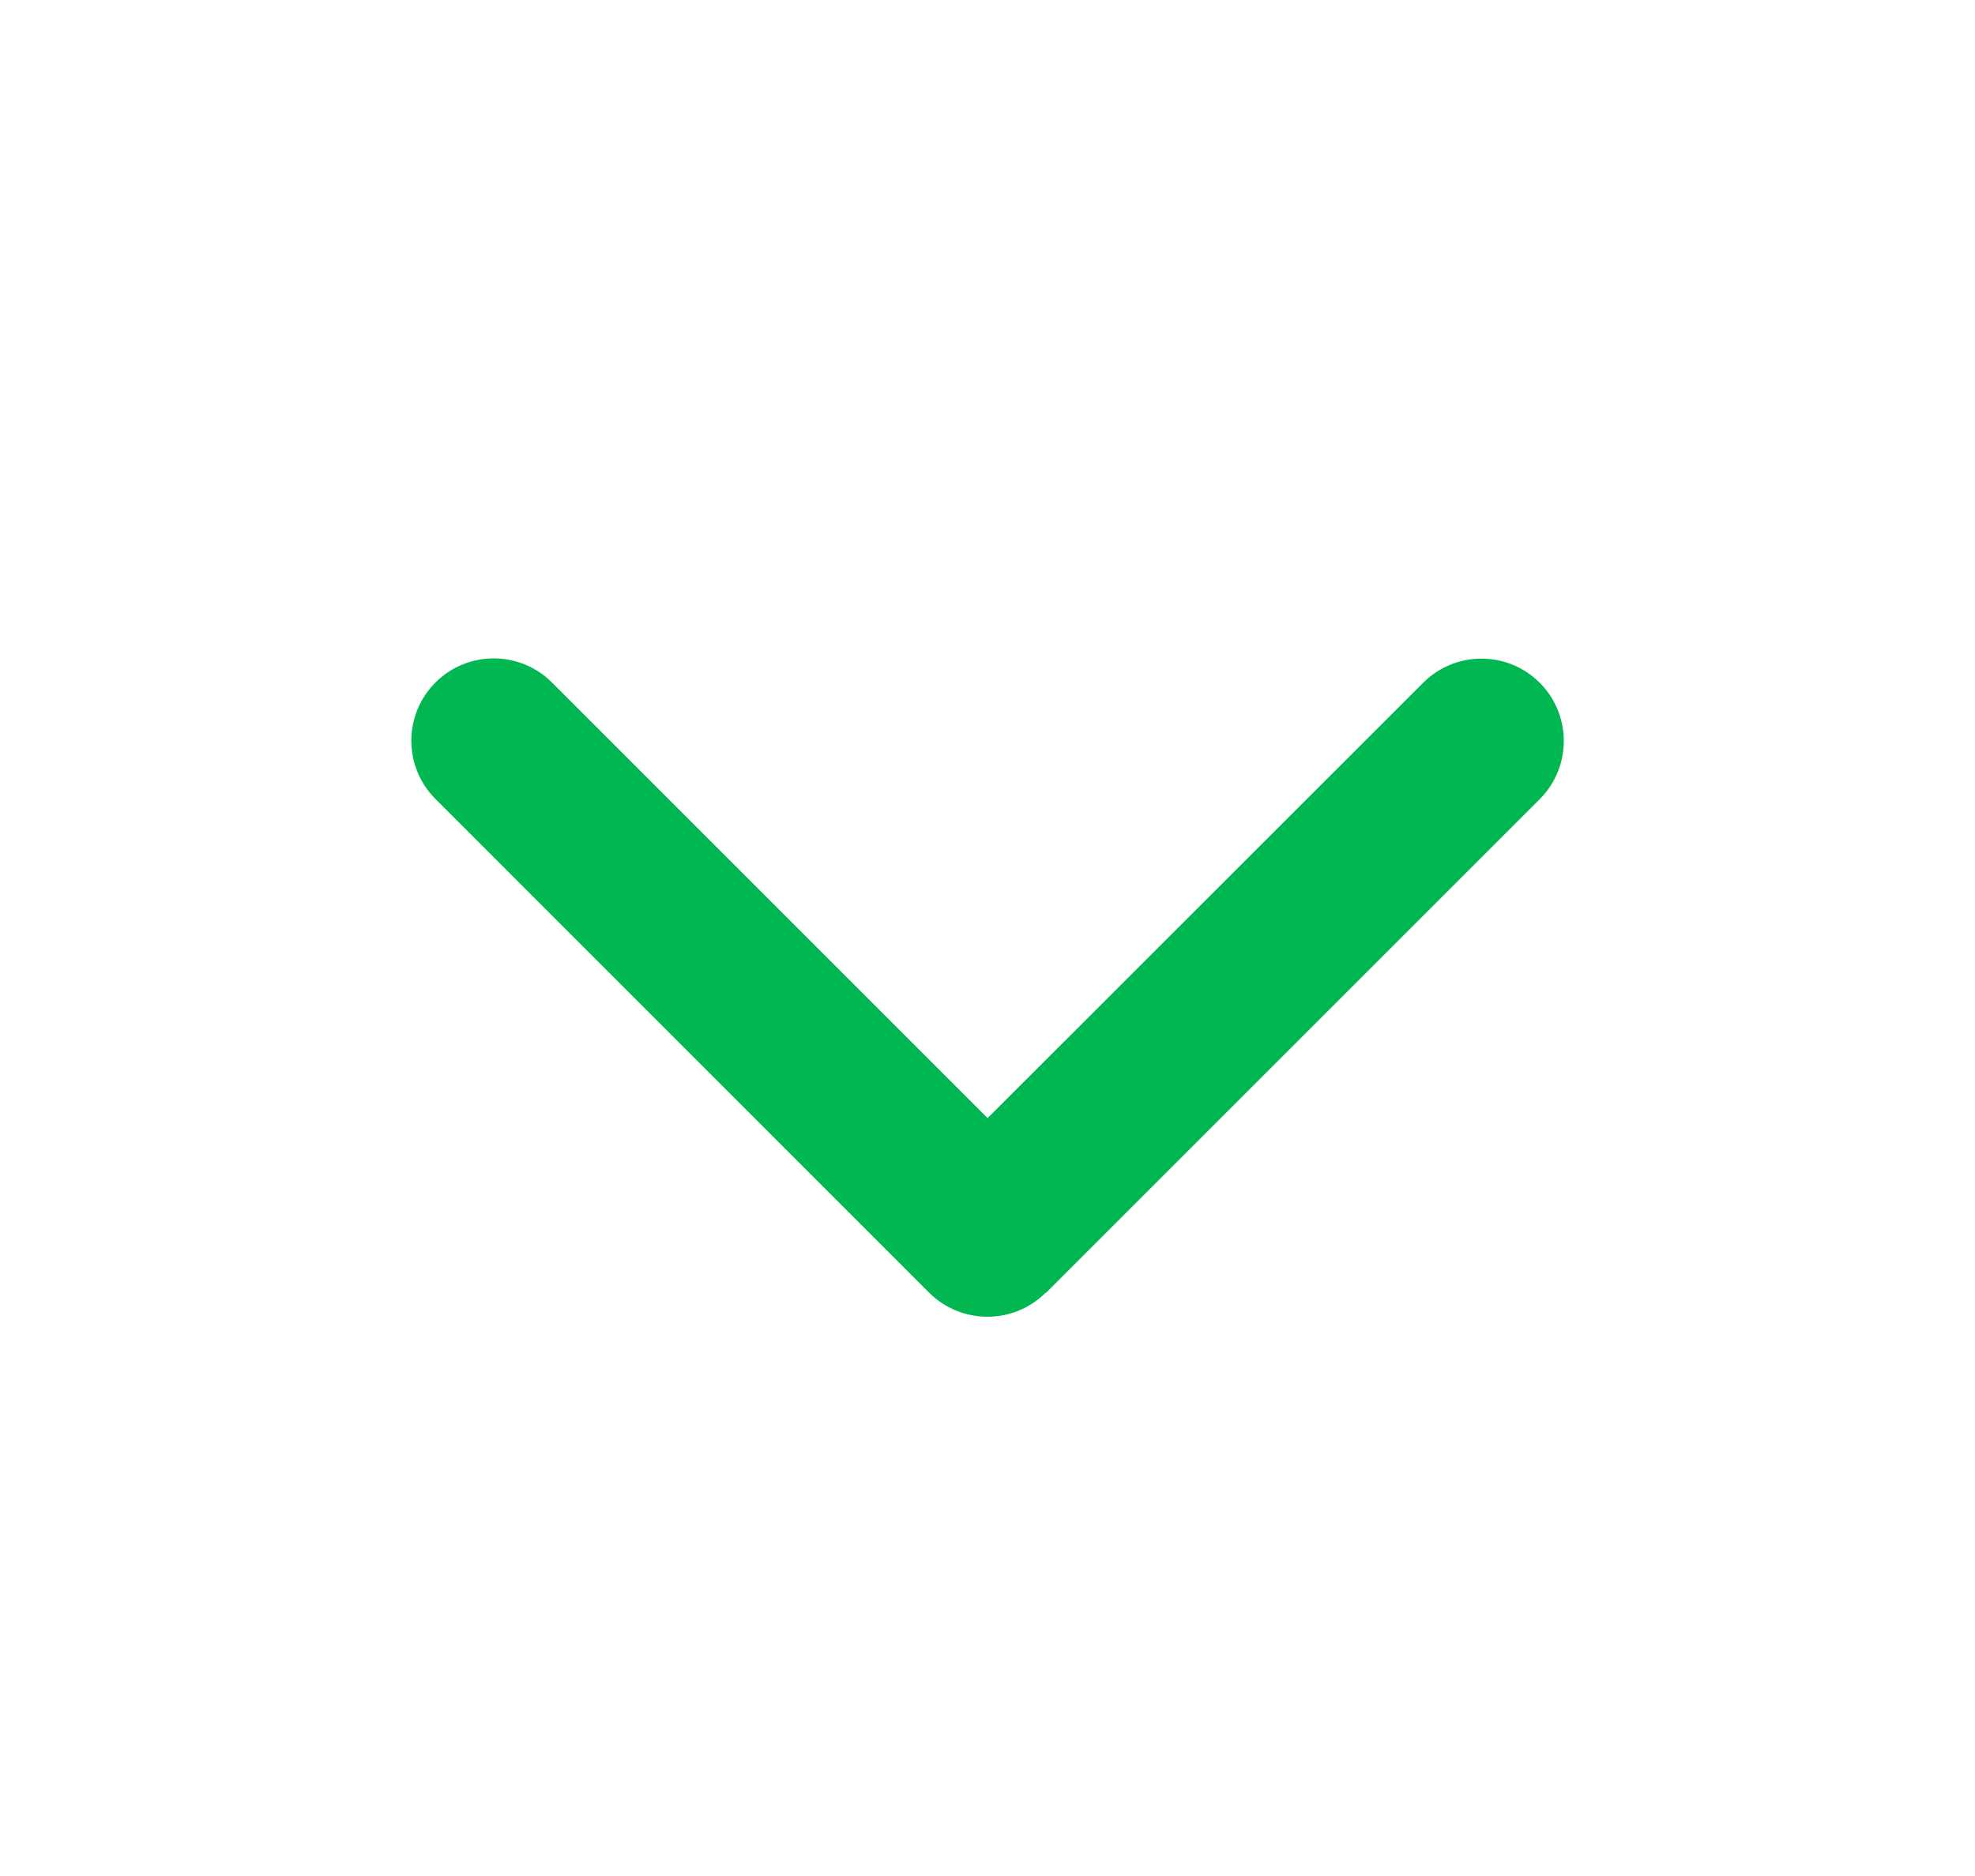 <svg width="20" height="19" viewBox="0 0 20 19" fill="none" xmlns="http://www.w3.org/2000/svg">
<g clip-path="url(#clip0_1894_1366)">
<path d="M10.589 13.092C10.264 13.417 9.735 13.417 9.409 13.092L4.41 8.092C4.084 7.766 4.084 7.238 4.41 6.912C4.735 6.587 5.264 6.587 5.589 6.912L10.001 11.324L14.412 6.915C14.738 6.589 15.266 6.589 15.592 6.915C15.917 7.24 15.917 7.769 15.592 8.094L10.592 13.094L10.589 13.092Z" fill="#00B751"/>
</g>
<defs>
<clipPath id="clip0_1894_1366">
<rect width="20" height="20" fill="white"/>
</clipPath>
</defs>
</svg>
